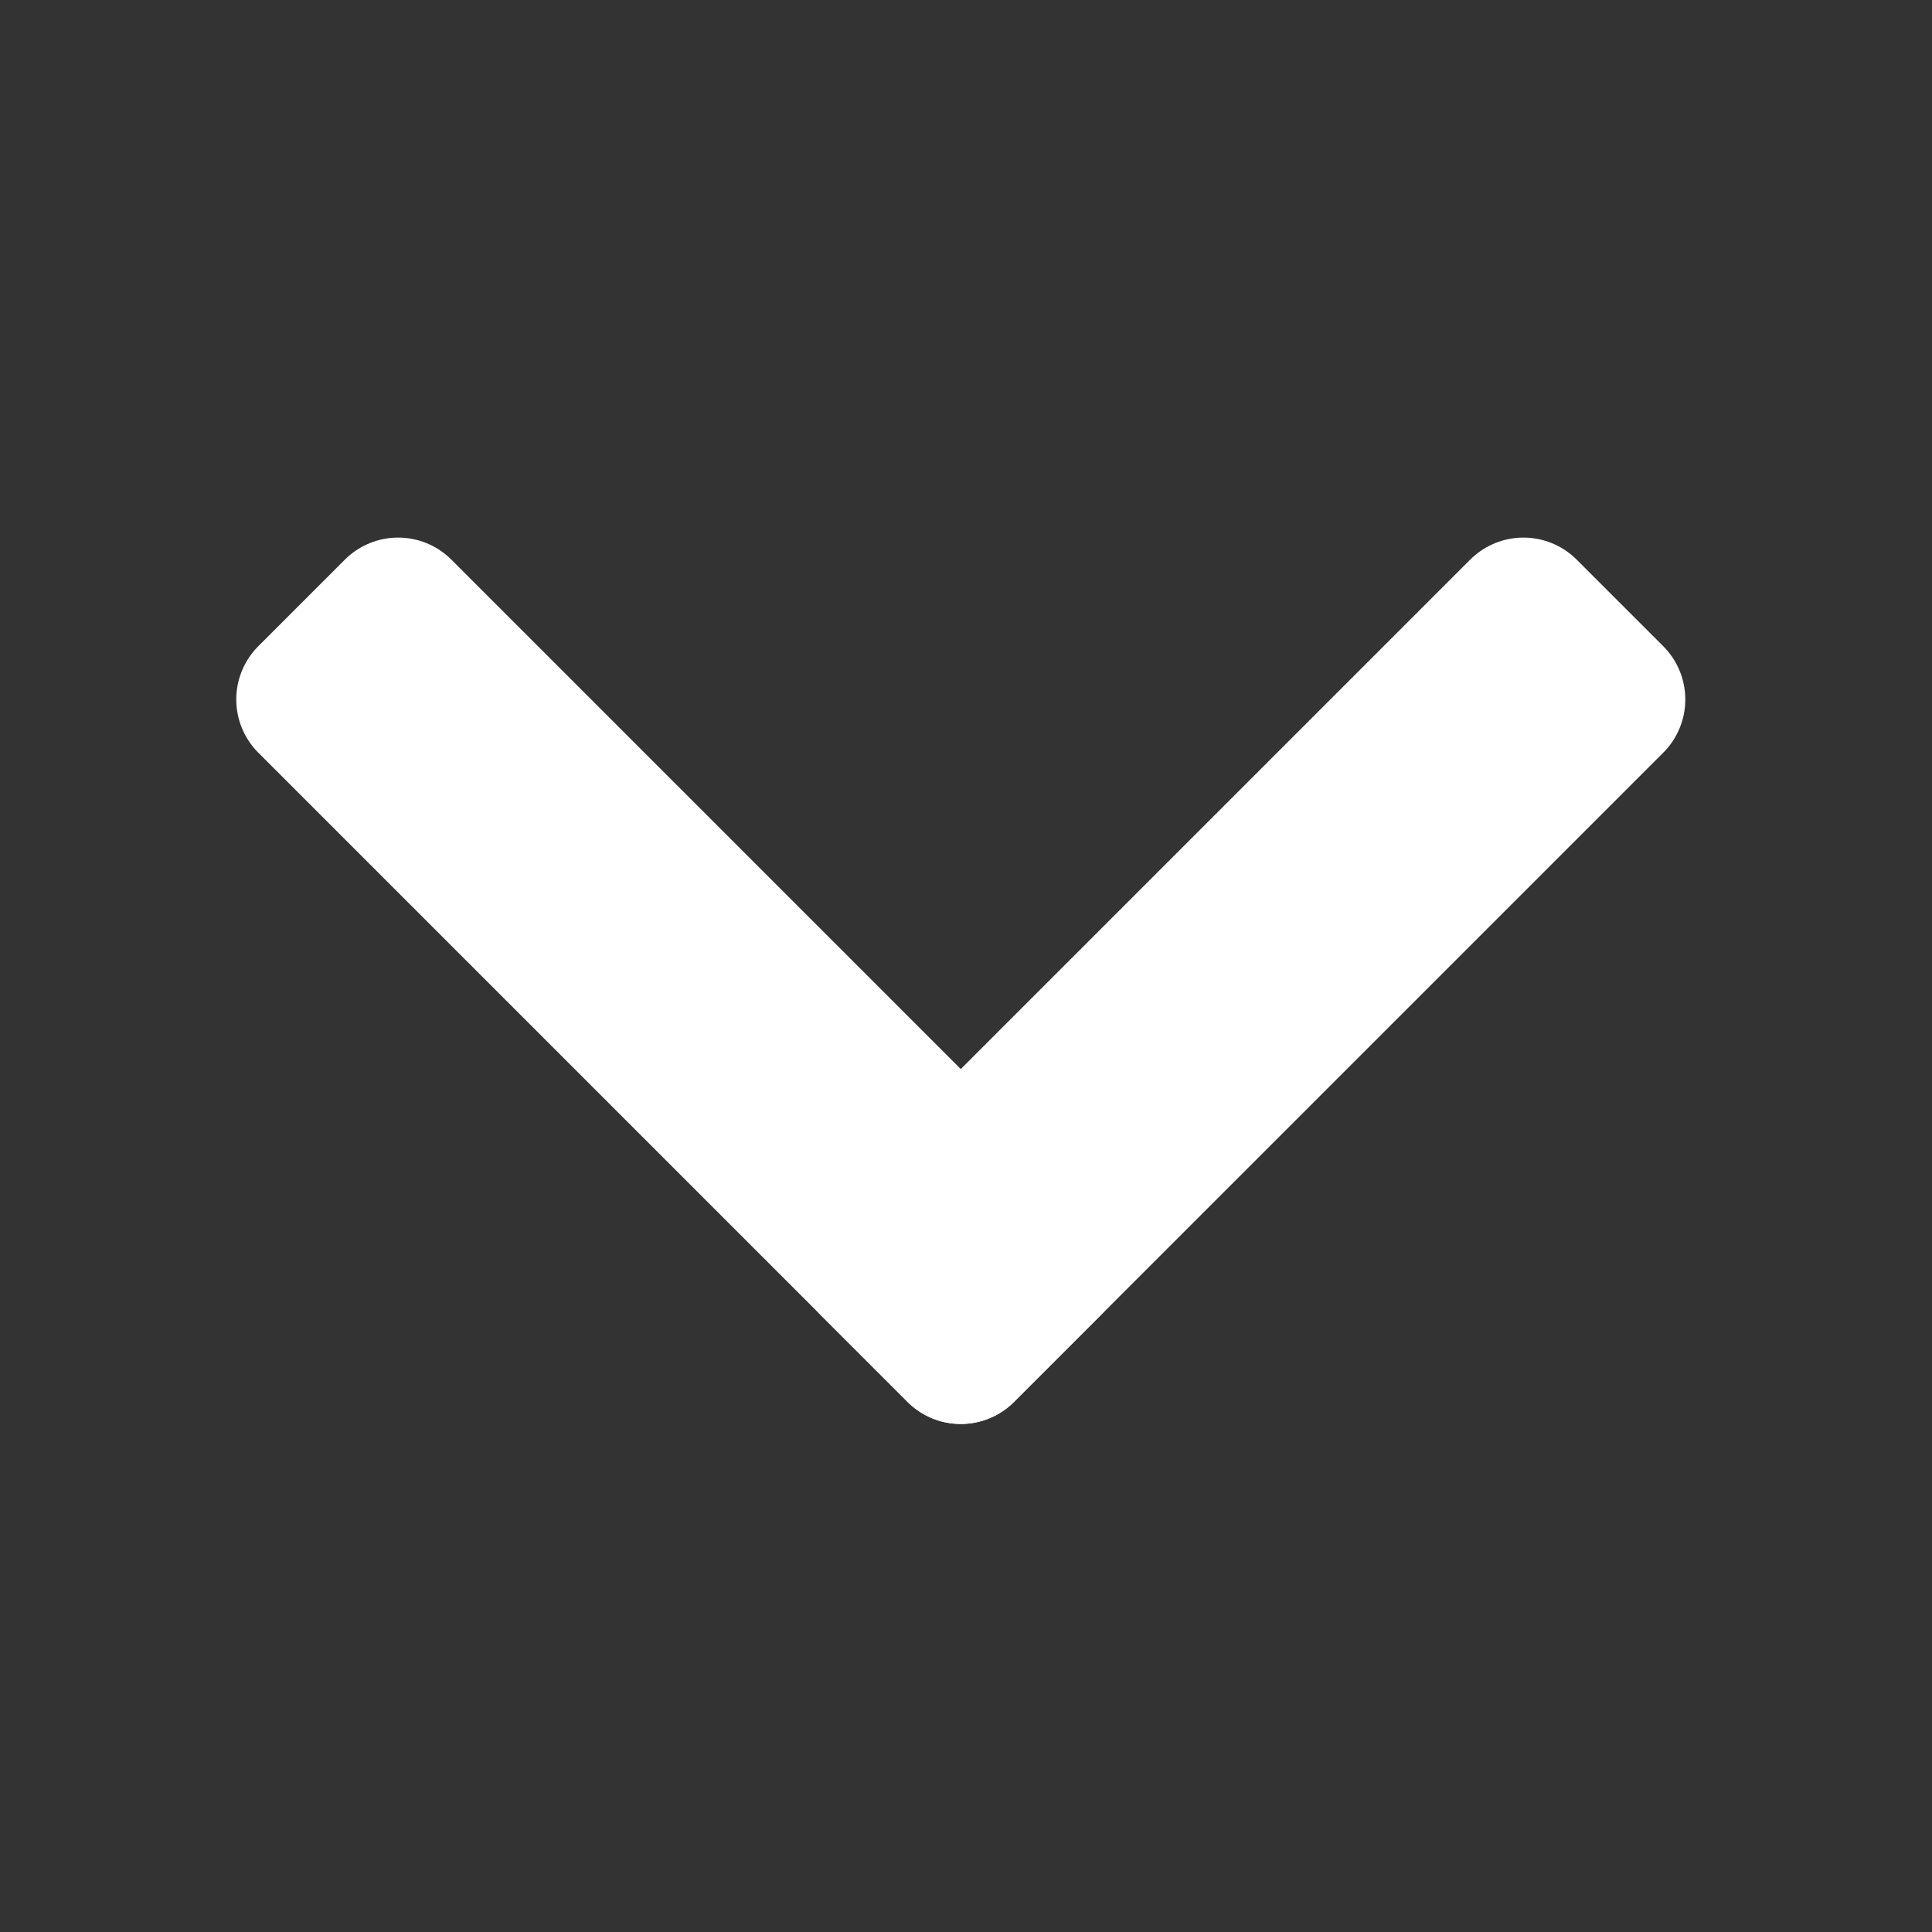 <?xml version="1.0" encoding="UTF-8" standalone="no"?>
<svg
   viewBox="0 0 800 800"
   height="800mm"
   width="800mm"
   version="1.1"
   id="svg14"
   sodipodi:docname="expand_white.svg"
   inkscape:version="1.1.2 (b8e25be833, 2022-02-05)"
   xmlns:inkscape="http://www.inkscape.org/namespaces/inkscape"
   xmlns:sodipodi="http://sodipodi.sourceforge.net/DTD/sodipodi-0.dtd"
   xmlns="http://www.w3.org/2000/svg"
   xmlns:svg="http://www.w3.org/2000/svg">
  <rect x="0" y="0" width="800" height="800" fill="#333333" stroke="none"/>
  <defs
     id="defs18" />
  <sodipodi:namedview
     id="namedview16"
     pagecolor="#000000"
     bordercolor="#666666"
     borderopacity="1.0"
     inkscape:pageshadow="2"
     inkscape:pageopacity="0"
     inkscape:pagecheckerboard="true"
     inkscape:document-units="mm"
     showgrid="false"
     inkscape:zoom="0.28078906"
     inkscape:cx="1417.4341"
     inkscape:cy="1510.0303"
     inkscape:window-width="1920"
     inkscape:window-height="1009"
     inkscape:window-x="-8"
     inkscape:window-y="-1088"
     inkscape:window-maximized="1"
     inkscape:current-layer="svg14" />
  <g
     transform="translate(243.048 295.087)"
     fill="none"
     id="g12">
    <rect
       rx="0"
       ry="0"
       transform="rotate(135)"
       style="fill:#fff;fill-opacity:0;stroke:#fff;stroke-width:20.9;stroke-linecap:round;stroke-linejoin:miter;stroke-miterlimit:4;stroke-dasharray:none;stroke-dashoffset:30.372;stroke-opacity:0;paint-order:markers fill stroke"
       width="200"
       height="200"
       x="-128.654"
       y="-394.449"
       id="rect2" />
    <path
       d="m119.222 153.77 289.924-91.52-65.704 296.841ZM212.025 96.19l-437.387 16.792L-21.21-274.202Z"
       style="fill:#fff;fill-opacity:0;stroke:#fff;stroke-width:20.9;stroke-linecap:round;stroke-linejoin:miter;stroke-miterlimit:4;stroke-dasharray:none;stroke-dashoffset:30.372;stroke-opacity:0;paint-order:markers fill stroke"
       id="path4" />
    <g
       transform="scale(3.118 -3.118) rotate(45 146.103 10.367)"
       id="g10">
      <rect
         style="fill:#fff;fill-opacity:0;stroke:#fff;stroke-width:20;stroke-linecap:round;stroke-linejoin:round;stroke-miterlimit:4;stroke-dasharray:none;stroke-dashoffset:30.372;stroke-opacity:1;paint-order:markers fill stroke"
         width="121.931"
         height="16.258"
         x="10.838"
         y="11.516"
         rx="0"
         ry="0"
         id="rect6" />
      <rect
         ry="0"
         rx="0"
         y="-27.096"
         x="11.516"
         height="16.258"
         width="121.931"
         style="fill:#fff;fill-opacity:0;stroke:#fff;stroke-width:20;stroke-linecap:round;stroke-linejoin:round;stroke-miterlimit:4;stroke-dasharray:none;stroke-dashoffset:30.372;stroke-opacity:1;paint-order:markers fill stroke"
         transform="rotate(90)"
         id="rect8" />
    </g>
  </g>
</svg>
